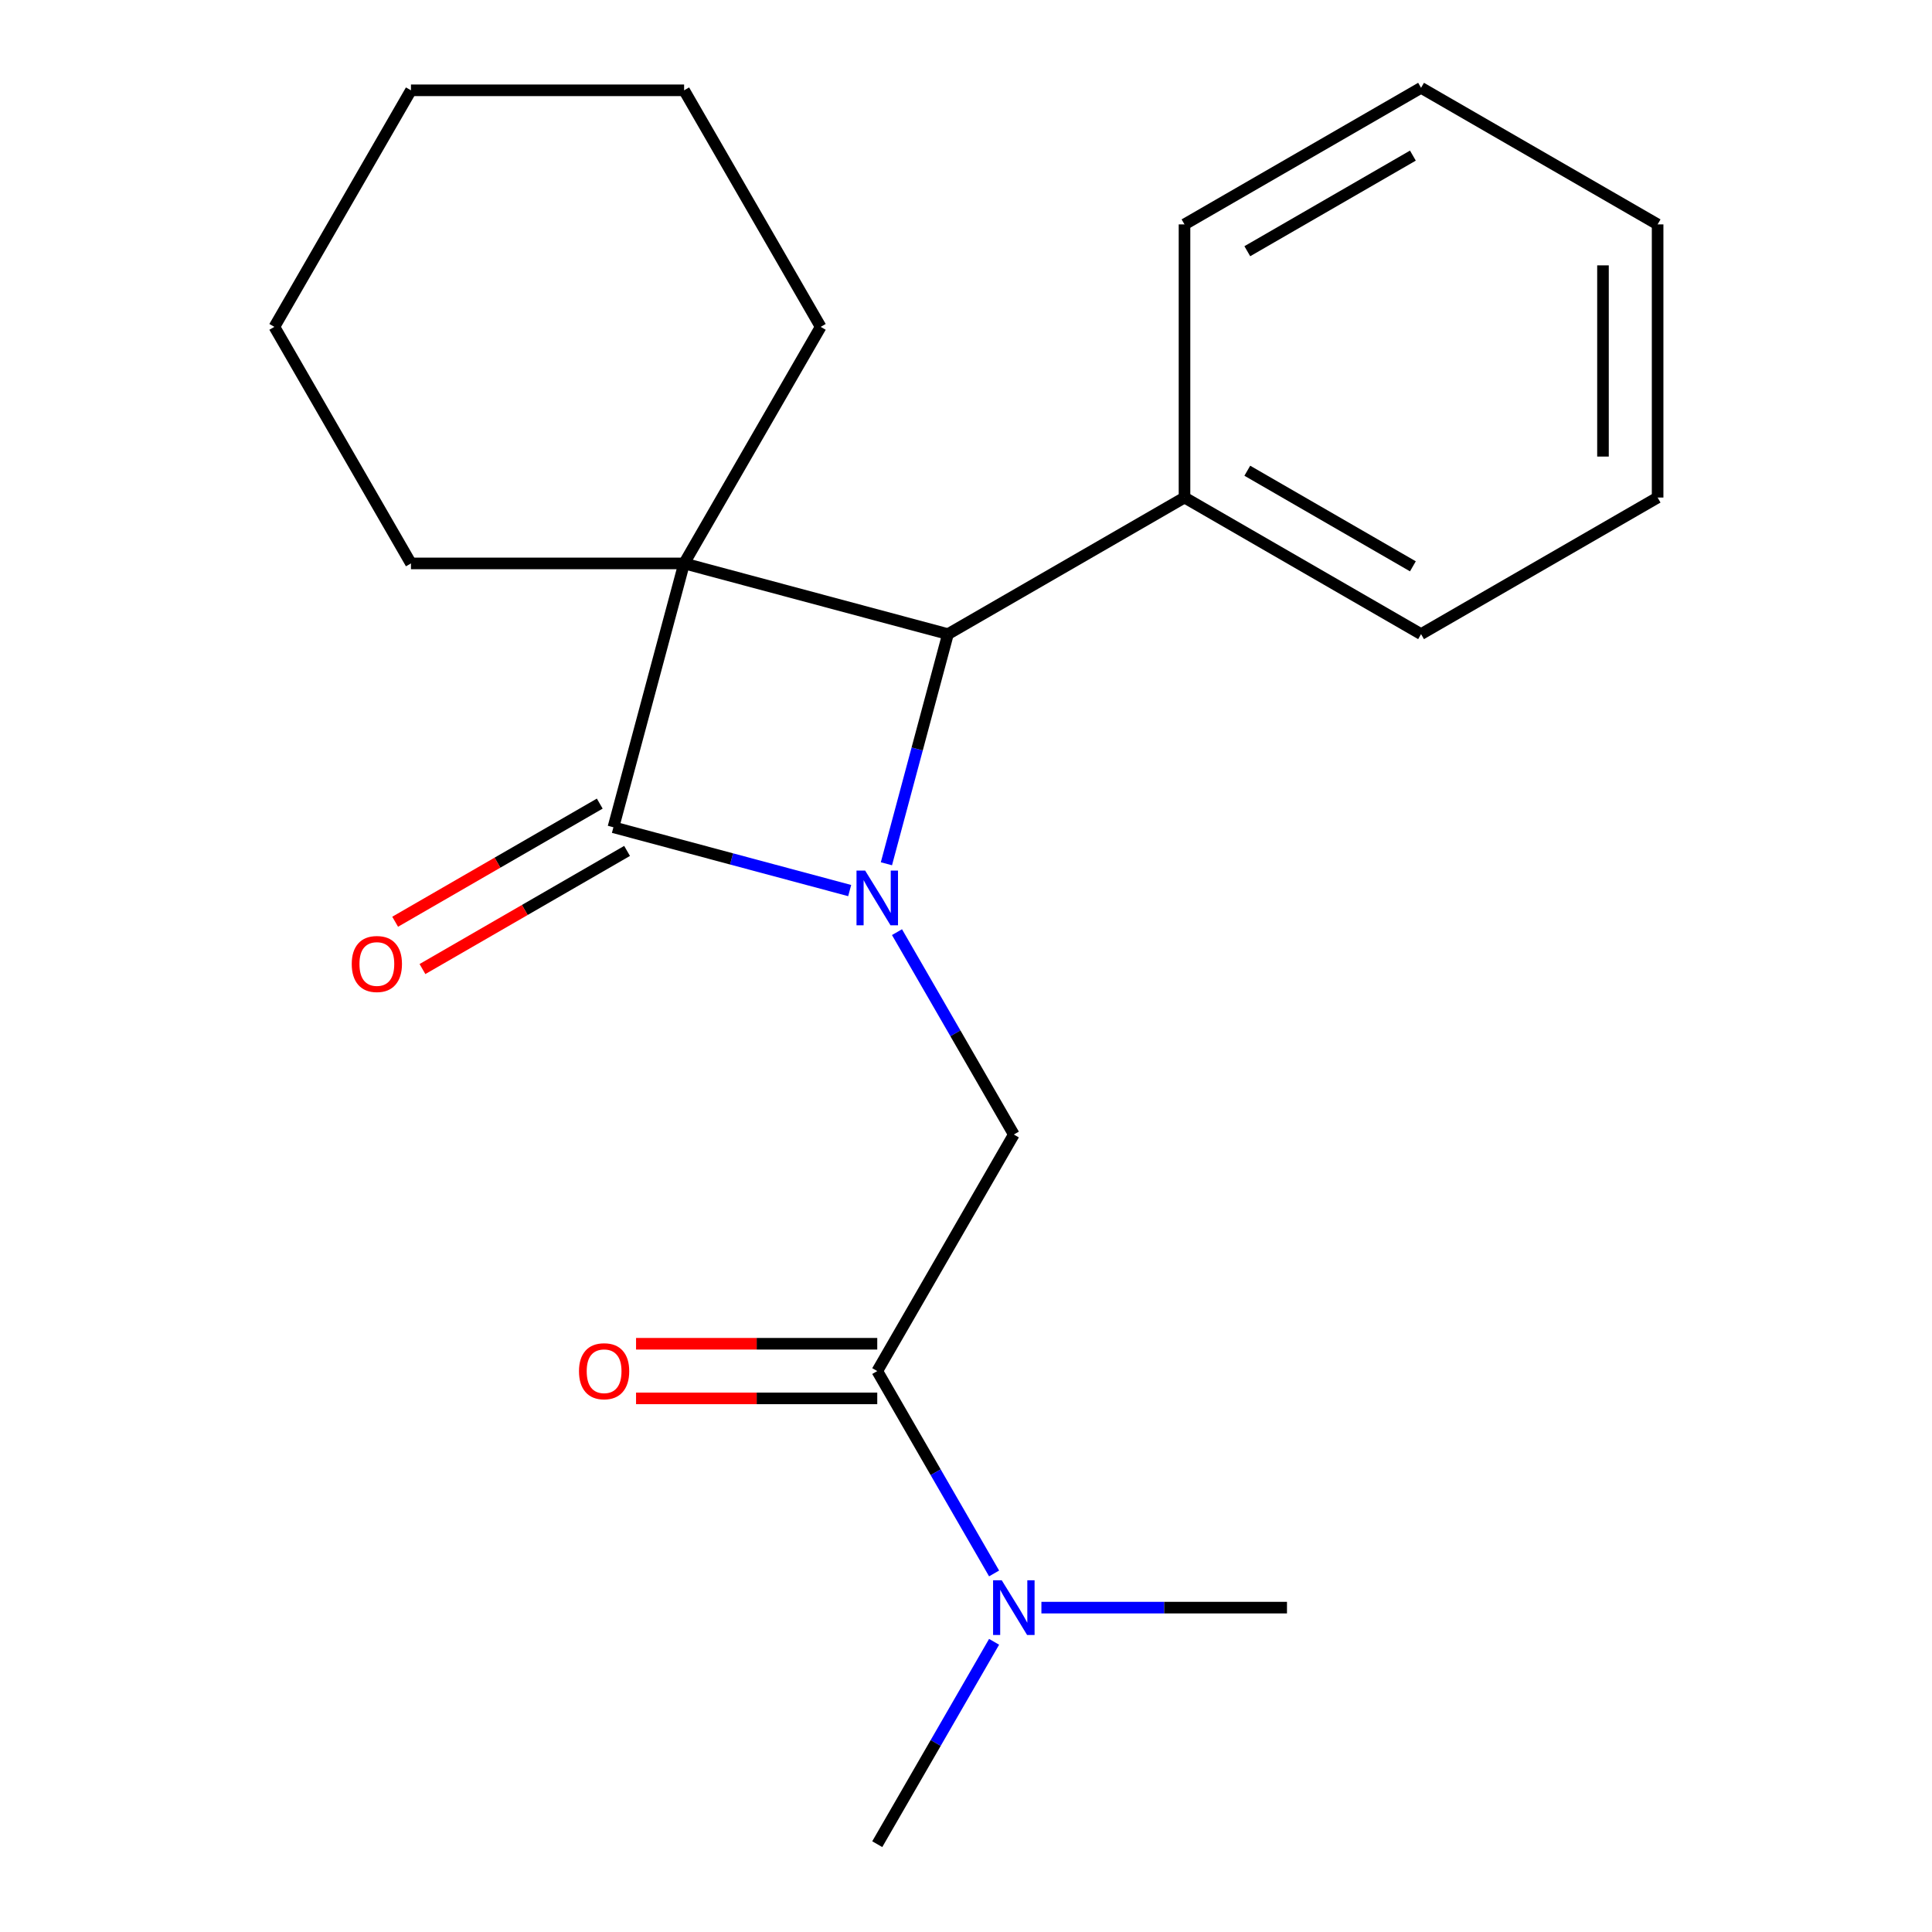 <?xml version='1.0' encoding='iso-8859-1'?>
<svg version='1.1' baseProfile='full'
              xmlns='http://www.w3.org/2000/svg'
                      xmlns:rdkit='http://www.rdkit.org/xml'
                      xmlns:xlink='http://www.w3.org/1999/xlink'
                  xml:space='preserve'
width='1000px' height='1000px' viewBox='0 0 1000 1000'>
<!-- END OF HEADER -->
<rect style='opacity:1.0;fill:#FFFFFF;stroke:none' width='1000' height='1000' x='0' y='0'> </rect>
<path class='bond-1' d='M 439.791,460.959 L 378.646,444.575' style='fill:none;fill-rule:evenodd;stroke:#0000FF;stroke-width:6px;stroke-linecap:butt;stroke-linejoin:miter;stroke-opacity:1' />
<path class='bond-1' d='M 378.646,444.575 L 317.501,428.191' style='fill:none;fill-rule:evenodd;stroke:#000000;stroke-width:6px;stroke-linecap:butt;stroke-linejoin:miter;stroke-opacity:1' />
<path class='bond-2' d='M 458.807,447.089 L 474.733,387.654' style='fill:none;fill-rule:evenodd;stroke:#0000FF;stroke-width:6px;stroke-linecap:butt;stroke-linejoin:miter;stroke-opacity:1' />
<path class='bond-2' d='M 474.733,387.654 L 490.658,328.219' style='fill:none;fill-rule:evenodd;stroke:#000000;stroke-width:6px;stroke-linecap:butt;stroke-linejoin:miter;stroke-opacity:1' />
<path class='bond-3' d='M 464.282,482.478 L 494.519,534.851' style='fill:none;fill-rule:evenodd;stroke:#0000FF;stroke-width:6px;stroke-linecap:butt;stroke-linejoin:miter;stroke-opacity:1' />
<path class='bond-3' d='M 494.519,534.851 L 524.757,587.224' style='fill:none;fill-rule:evenodd;stroke:#000000;stroke-width:6px;stroke-linecap:butt;stroke-linejoin:miter;stroke-opacity:1' />
<path class='bond-0' d='M 354.094,291.626 L 490.658,328.219' style='fill:none;fill-rule:evenodd;stroke:#000000;stroke-width:6px;stroke-linecap:butt;stroke-linejoin:miter;stroke-opacity:1' />
<path class='bond-9' d='M 354.094,291.626 L 424.785,169.186' style='fill:none;fill-rule:evenodd;stroke:#000000;stroke-width:6px;stroke-linecap:butt;stroke-linejoin:miter;stroke-opacity:1' />
<path class='bond-10' d='M 354.094,291.626 L 212.711,291.626' style='fill:none;fill-rule:evenodd;stroke:#000000;stroke-width:6px;stroke-linecap:butt;stroke-linejoin:miter;stroke-opacity:1' />
<path class='bond-21' d='M 354.094,291.626 L 317.501,428.191' style='fill:none;fill-rule:evenodd;stroke:#000000;stroke-width:6px;stroke-linecap:butt;stroke-linejoin:miter;stroke-opacity:1' />
<path class='bond-5' d='M 310.432,415.947 L 257.479,446.519' style='fill:none;fill-rule:evenodd;stroke:#000000;stroke-width:6px;stroke-linecap:butt;stroke-linejoin:miter;stroke-opacity:1' />
<path class='bond-5' d='M 257.479,446.519 L 204.526,477.092' style='fill:none;fill-rule:evenodd;stroke:#FF0000;stroke-width:6px;stroke-linecap:butt;stroke-linejoin:miter;stroke-opacity:1' />
<path class='bond-5' d='M 324.57,440.435 L 271.617,471.008' style='fill:none;fill-rule:evenodd;stroke:#000000;stroke-width:6px;stroke-linecap:butt;stroke-linejoin:miter;stroke-opacity:1' />
<path class='bond-5' d='M 271.617,471.008 L 218.664,501.58' style='fill:none;fill-rule:evenodd;stroke:#FF0000;stroke-width:6px;stroke-linecap:butt;stroke-linejoin:miter;stroke-opacity:1' />
<path class='bond-7' d='M 490.658,328.219 L 613.099,257.528' style='fill:none;fill-rule:evenodd;stroke:#000000;stroke-width:6px;stroke-linecap:butt;stroke-linejoin:miter;stroke-opacity:1' />
<path class='bond-4' d='M 524.757,587.224 L 454.066,709.664' style='fill:none;fill-rule:evenodd;stroke:#000000;stroke-width:6px;stroke-linecap:butt;stroke-linejoin:miter;stroke-opacity:1' />
<path class='bond-6' d='M 454.066,709.664 L 484.303,762.037' style='fill:none;fill-rule:evenodd;stroke:#000000;stroke-width:6px;stroke-linecap:butt;stroke-linejoin:miter;stroke-opacity:1' />
<path class='bond-6' d='M 484.303,762.037 L 514.541,814.41' style='fill:none;fill-rule:evenodd;stroke:#0000FF;stroke-width:6px;stroke-linecap:butt;stroke-linejoin:miter;stroke-opacity:1' />
<path class='bond-8' d='M 454.066,695.526 L 391.642,695.526' style='fill:none;fill-rule:evenodd;stroke:#000000;stroke-width:6px;stroke-linecap:butt;stroke-linejoin:miter;stroke-opacity:1' />
<path class='bond-8' d='M 391.642,695.526 L 329.218,695.526' style='fill:none;fill-rule:evenodd;stroke:#FF0000;stroke-width:6px;stroke-linecap:butt;stroke-linejoin:miter;stroke-opacity:1' />
<path class='bond-8' d='M 454.066,723.803 L 391.642,723.803' style='fill:none;fill-rule:evenodd;stroke:#000000;stroke-width:6px;stroke-linecap:butt;stroke-linejoin:miter;stroke-opacity:1' />
<path class='bond-8' d='M 391.642,723.803 L 329.218,723.803' style='fill:none;fill-rule:evenodd;stroke:#FF0000;stroke-width:6px;stroke-linecap:butt;stroke-linejoin:miter;stroke-opacity:1' />
<path class='bond-11' d='M 514.541,849.8 L 484.303,902.172' style='fill:none;fill-rule:evenodd;stroke:#0000FF;stroke-width:6px;stroke-linecap:butt;stroke-linejoin:miter;stroke-opacity:1' />
<path class='bond-11' d='M 484.303,902.172 L 454.066,954.545' style='fill:none;fill-rule:evenodd;stroke:#000000;stroke-width:6px;stroke-linecap:butt;stroke-linejoin:miter;stroke-opacity:1' />
<path class='bond-12' d='M 539.031,832.105 L 602.585,832.105' style='fill:none;fill-rule:evenodd;stroke:#0000FF;stroke-width:6px;stroke-linecap:butt;stroke-linejoin:miter;stroke-opacity:1' />
<path class='bond-12' d='M 602.585,832.105 L 666.139,832.105' style='fill:none;fill-rule:evenodd;stroke:#000000;stroke-width:6px;stroke-linecap:butt;stroke-linejoin:miter;stroke-opacity:1' />
<path class='bond-13' d='M 613.099,257.528 L 735.539,328.219' style='fill:none;fill-rule:evenodd;stroke:#000000;stroke-width:6px;stroke-linecap:butt;stroke-linejoin:miter;stroke-opacity:1' />
<path class='bond-13' d='M 645.603,243.643 L 731.311,293.127' style='fill:none;fill-rule:evenodd;stroke:#000000;stroke-width:6px;stroke-linecap:butt;stroke-linejoin:miter;stroke-opacity:1' />
<path class='bond-14' d='M 613.099,257.528 L 613.099,116.146' style='fill:none;fill-rule:evenodd;stroke:#000000;stroke-width:6px;stroke-linecap:butt;stroke-linejoin:miter;stroke-opacity:1' />
<path class='bond-16' d='M 424.785,169.186 L 354.094,46.745' style='fill:none;fill-rule:evenodd;stroke:#000000;stroke-width:6px;stroke-linecap:butt;stroke-linejoin:miter;stroke-opacity:1' />
<path class='bond-15' d='M 212.711,291.626 L 142.02,169.186' style='fill:none;fill-rule:evenodd;stroke:#000000;stroke-width:6px;stroke-linecap:butt;stroke-linejoin:miter;stroke-opacity:1' />
<path class='bond-18' d='M 735.539,328.219 L 857.98,257.528' style='fill:none;fill-rule:evenodd;stroke:#000000;stroke-width:6px;stroke-linecap:butt;stroke-linejoin:miter;stroke-opacity:1' />
<path class='bond-17' d='M 613.099,116.146 L 735.539,45.455' style='fill:none;fill-rule:evenodd;stroke:#000000;stroke-width:6px;stroke-linecap:butt;stroke-linejoin:miter;stroke-opacity:1' />
<path class='bond-17' d='M 645.603,130.03 L 731.311,80.546' style='fill:none;fill-rule:evenodd;stroke:#000000;stroke-width:6px;stroke-linecap:butt;stroke-linejoin:miter;stroke-opacity:1' />
<path class='bond-20' d='M 142.02,169.186 L 212.711,46.745' style='fill:none;fill-rule:evenodd;stroke:#000000;stroke-width:6px;stroke-linecap:butt;stroke-linejoin:miter;stroke-opacity:1' />
<path class='bond-22' d='M 354.094,46.745 L 212.711,46.745' style='fill:none;fill-rule:evenodd;stroke:#000000;stroke-width:6px;stroke-linecap:butt;stroke-linejoin:miter;stroke-opacity:1' />
<path class='bond-19' d='M 735.539,45.455 L 857.98,116.146' style='fill:none;fill-rule:evenodd;stroke:#000000;stroke-width:6px;stroke-linecap:butt;stroke-linejoin:miter;stroke-opacity:1' />
<path class='bond-23' d='M 857.98,257.528 L 857.98,116.146' style='fill:none;fill-rule:evenodd;stroke:#000000;stroke-width:6px;stroke-linecap:butt;stroke-linejoin:miter;stroke-opacity:1' />
<path class='bond-23' d='M 829.703,236.32 L 829.703,137.353' style='fill:none;fill-rule:evenodd;stroke:#000000;stroke-width:6px;stroke-linecap:butt;stroke-linejoin:miter;stroke-opacity:1' />
<path  class='atom-0' d='M 447.806 450.623
L 457.086 465.623
Q 458.006 467.103, 459.486 469.783
Q 460.966 472.463, 461.046 472.623
L 461.046 450.623
L 464.806 450.623
L 464.806 478.943
L 460.926 478.943
L 450.966 462.543
Q 449.806 460.623, 448.566 458.423
Q 447.366 456.223, 447.006 455.543
L 447.006 478.943
L 443.326 478.943
L 443.326 450.623
L 447.806 450.623
' fill='#0000FF'/>
<path  class='atom-6' d='M 182.061 498.962
Q 182.061 492.162, 185.421 488.362
Q 188.781 484.562, 195.061 484.562
Q 201.341 484.562, 204.701 488.362
Q 208.061 492.162, 208.061 498.962
Q 208.061 505.842, 204.661 509.762
Q 201.261 513.642, 195.061 513.642
Q 188.821 513.642, 185.421 509.762
Q 182.061 505.882, 182.061 498.962
M 195.061 510.442
Q 199.381 510.442, 201.701 507.562
Q 204.061 504.642, 204.061 498.962
Q 204.061 493.402, 201.701 490.602
Q 199.381 487.762, 195.061 487.762
Q 190.741 487.762, 188.381 490.562
Q 186.061 493.362, 186.061 498.962
Q 186.061 504.682, 188.381 507.562
Q 190.741 510.442, 195.061 510.442
' fill='#FF0000'/>
<path  class='atom-7' d='M 518.497 817.945
L 527.777 832.945
Q 528.697 834.425, 530.177 837.105
Q 531.657 839.785, 531.737 839.945
L 531.737 817.945
L 535.497 817.945
L 535.497 846.265
L 531.617 846.265
L 521.657 829.865
Q 520.497 827.945, 519.257 825.745
Q 518.057 823.545, 517.697 822.865
L 517.697 846.265
L 514.017 846.265
L 514.017 817.945
L 518.497 817.945
' fill='#0000FF'/>
<path  class='atom-9' d='M 299.684 709.744
Q 299.684 702.944, 303.044 699.144
Q 306.404 695.344, 312.684 695.344
Q 318.964 695.344, 322.324 699.144
Q 325.684 702.944, 325.684 709.744
Q 325.684 716.624, 322.284 720.544
Q 318.884 724.424, 312.684 724.424
Q 306.444 724.424, 303.044 720.544
Q 299.684 716.664, 299.684 709.744
M 312.684 721.224
Q 317.004 721.224, 319.324 718.344
Q 321.684 715.424, 321.684 709.744
Q 321.684 704.184, 319.324 701.384
Q 317.004 698.544, 312.684 698.544
Q 308.364 698.544, 306.004 701.344
Q 303.684 704.144, 303.684 709.744
Q 303.684 715.464, 306.004 718.344
Q 308.364 721.224, 312.684 721.224
' fill='#FF0000'/>
</svg>
